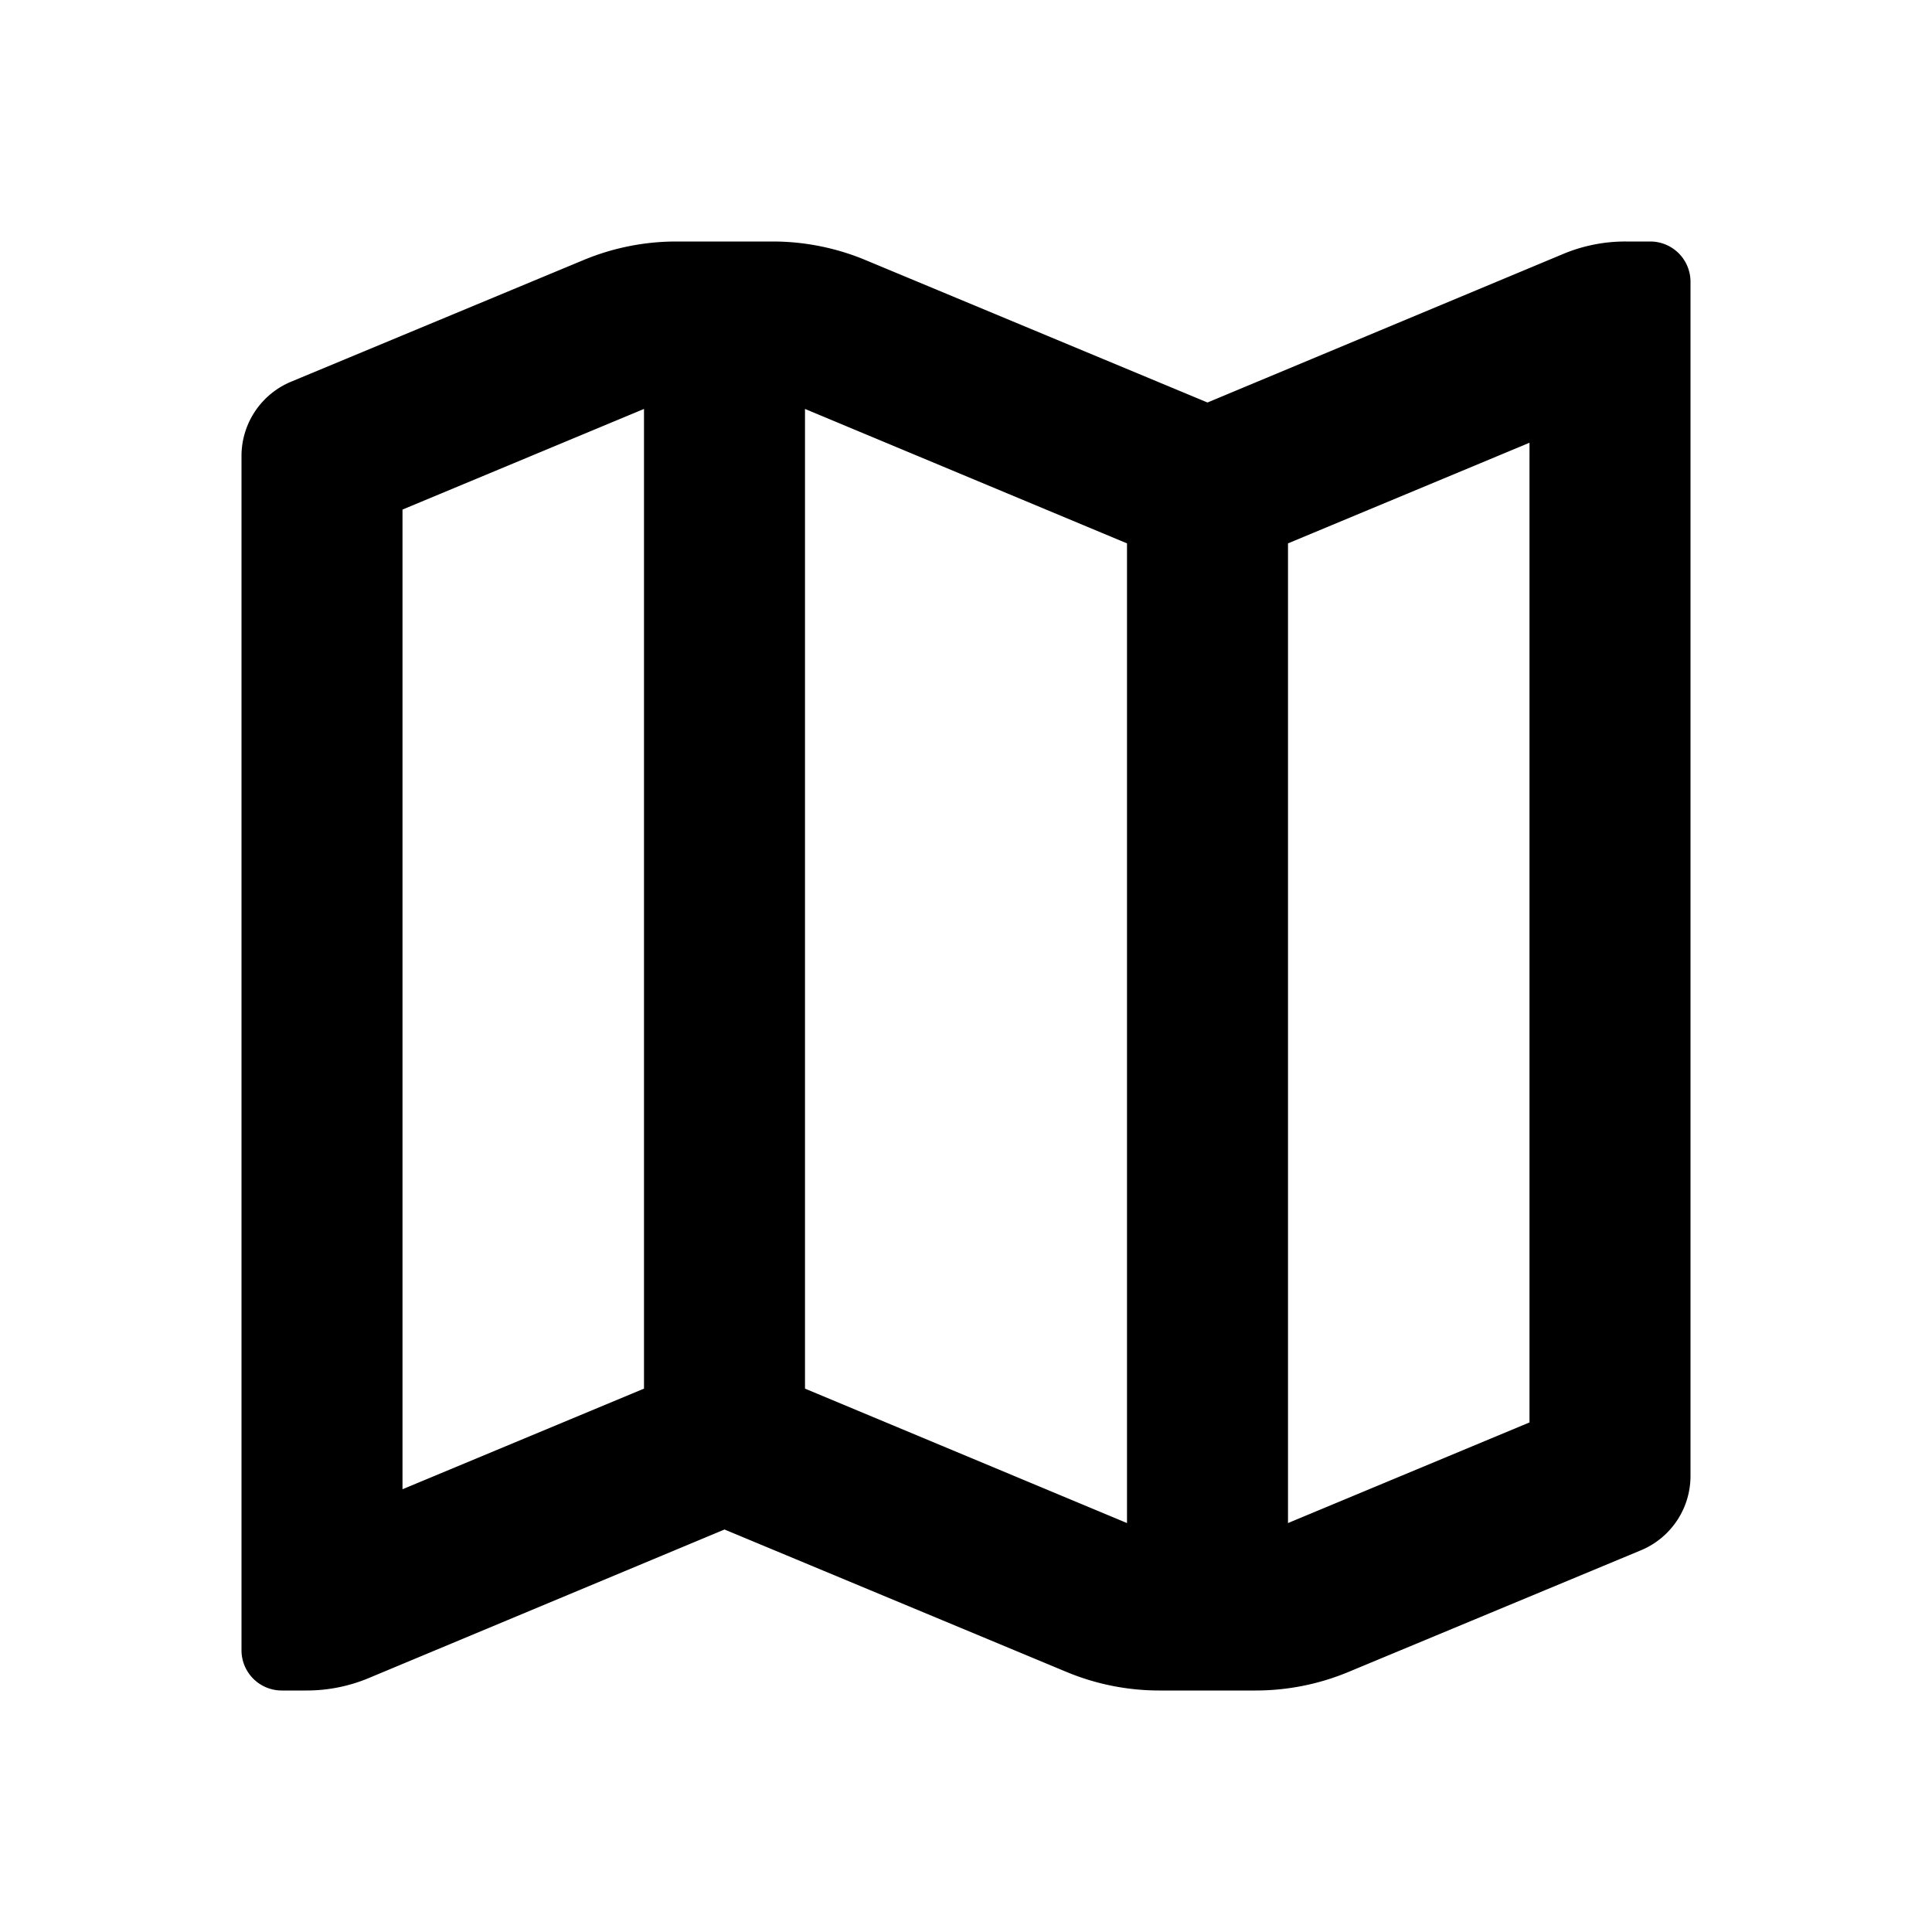 <svg id="Layer_1" data-name="Layer 1" xmlns="http://www.w3.org/2000/svg" viewBox="0 0 24 24"><title>map_outlined</title><path d="M20.5,3h-.3a2,2,0,0,0-.77.15L15,5,10.75,3.23A3,3,0,0,0,9.6,3H8.4a3,3,0,0,0-1.15.23L3.62,4.74A1,1,0,0,0,3,5.67V20.5a.5.5,0,0,0,.5.5h.3a2,2,0,0,0,.77-.15L9,19l4.25,1.77A3,3,0,0,0,14.4,21h1.2a3,3,0,0,0,1.15-.23l3.63-1.51a1,1,0,0,0,.62-.93V3.5A.5.5,0,0,0,20.5,3ZM5,6.33,8,5.08V17.25L5,18.5Zm5,10.92V5.08l4,1.67V18.92Zm9,.42-3,1.25V6.75L19,5.5Z"/></svg>